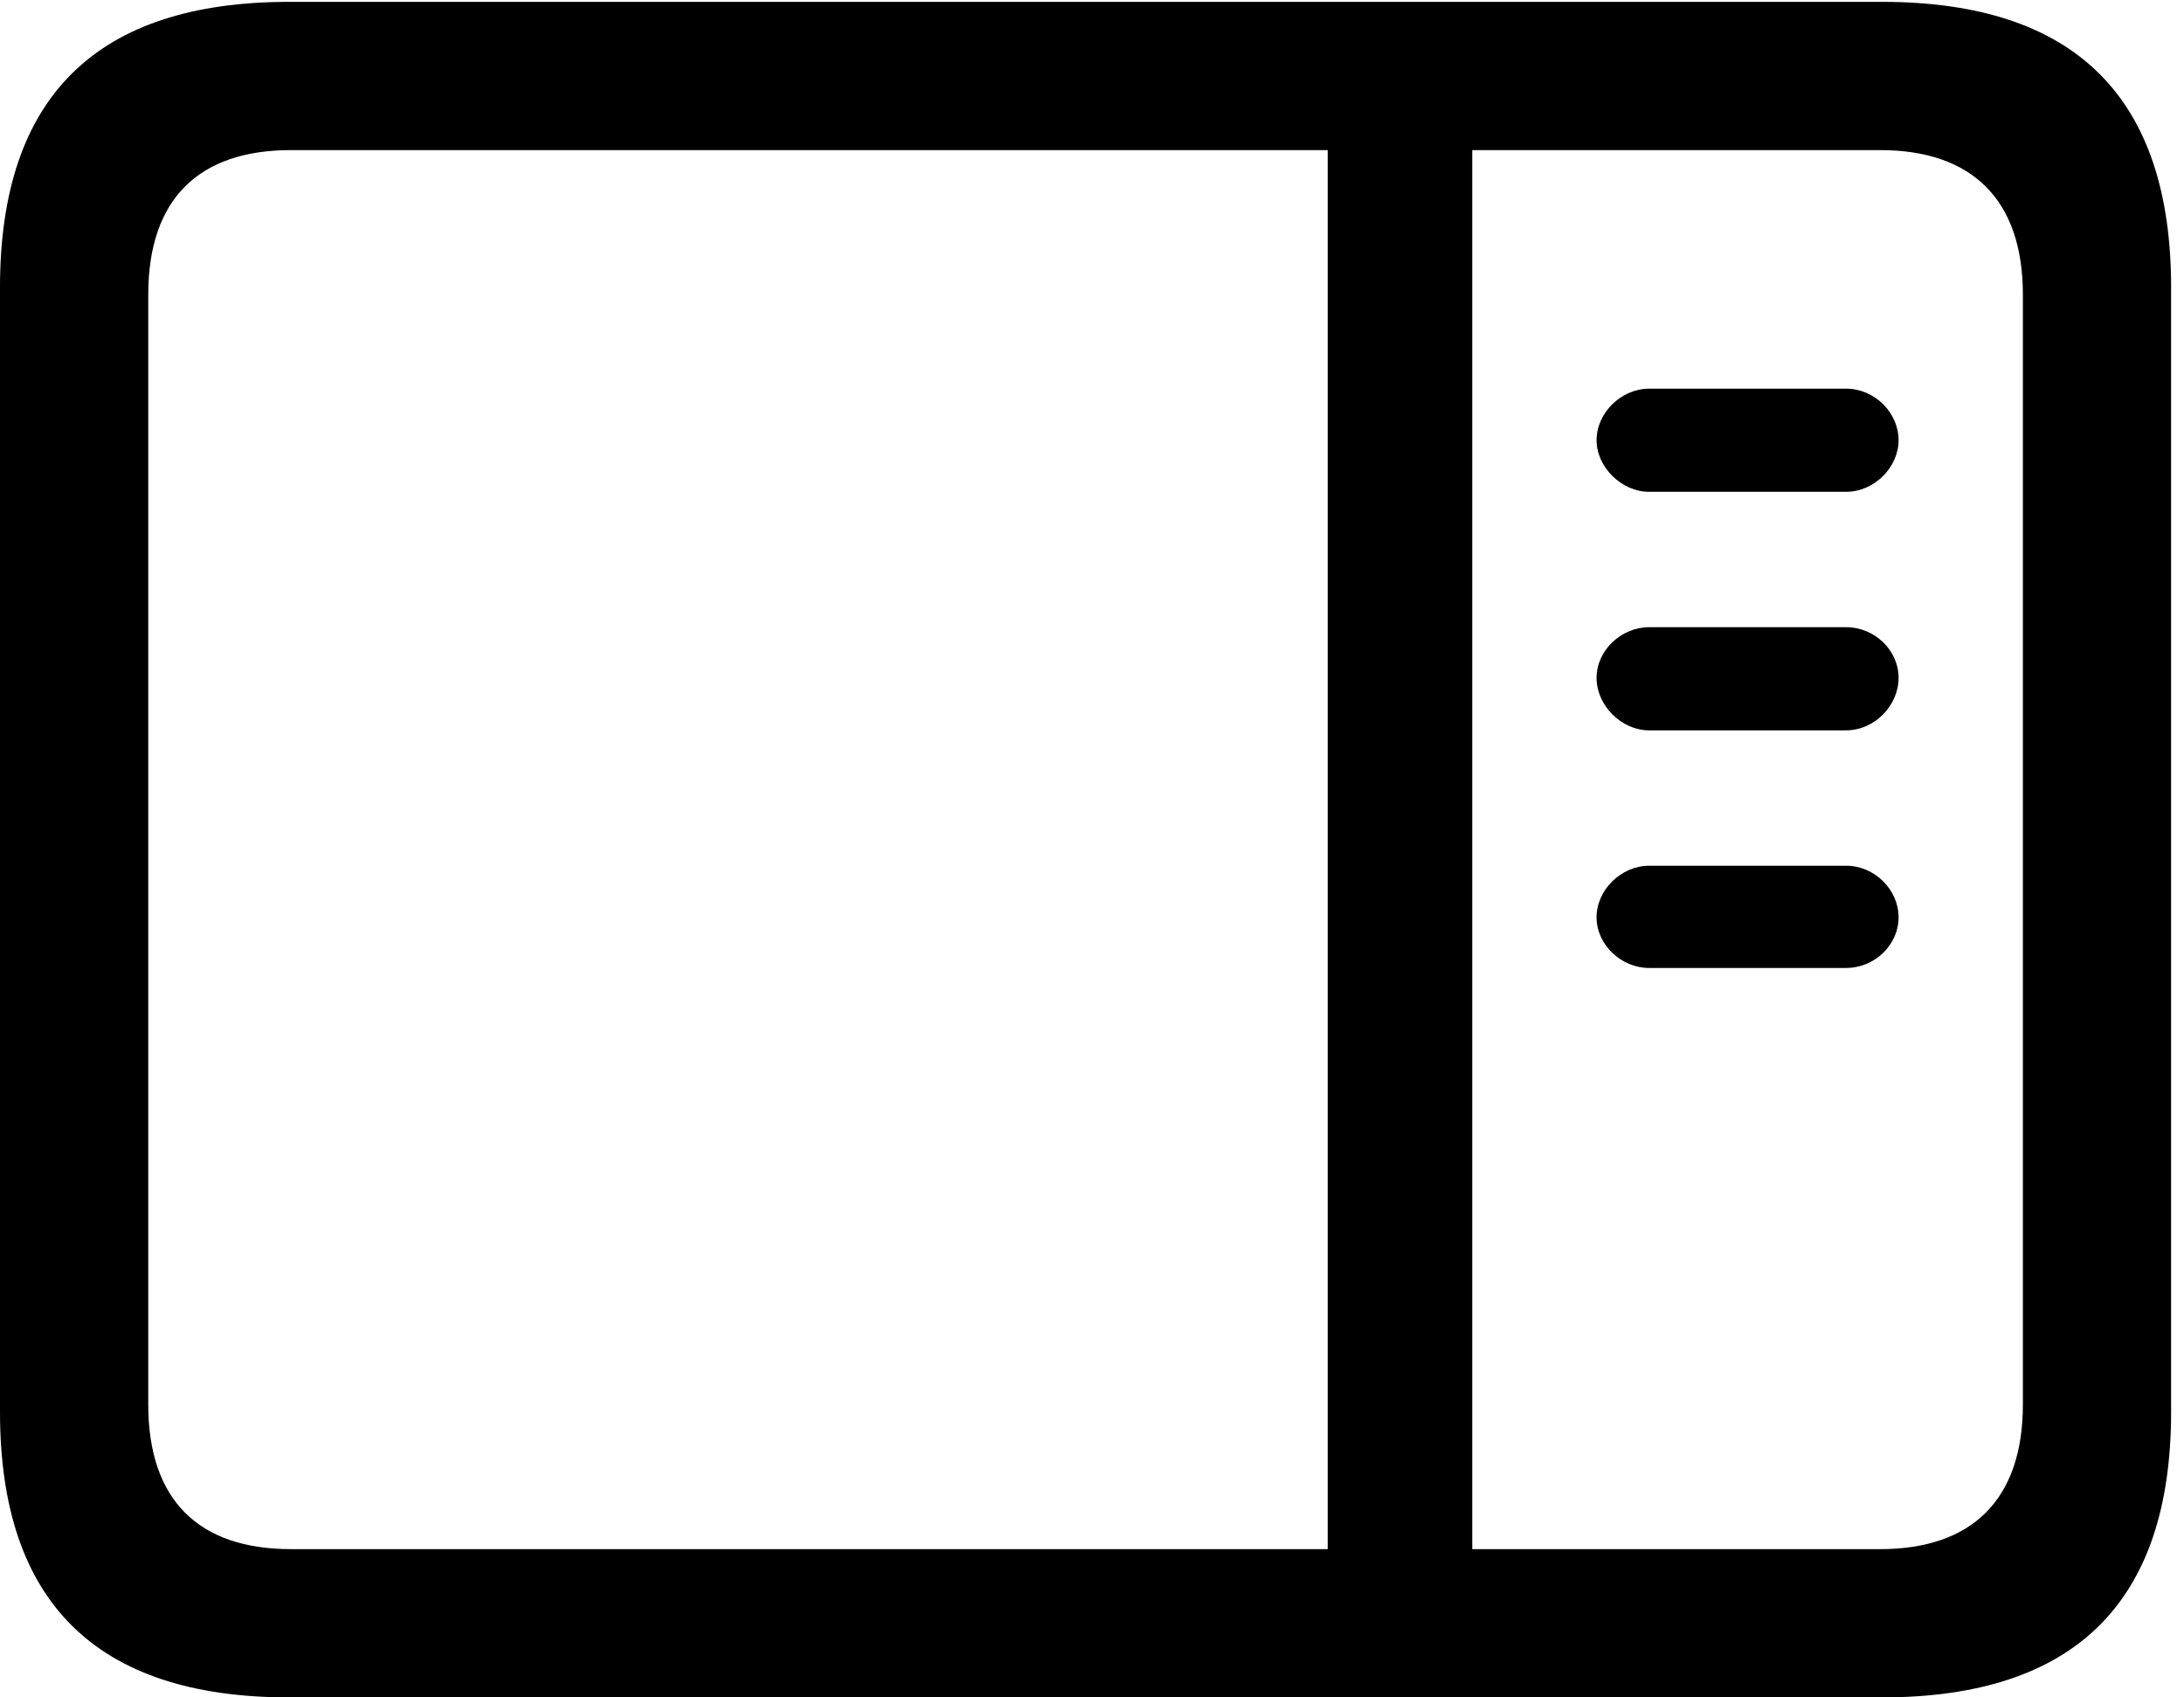 <?xml version="1.0" encoding="UTF-8"?>
<svg width="57.91px" height="44.995px" viewBox="0 0 57.91 44.995" version="1.1" xmlns="http://www.w3.org/2000/svg" xmlns:xlink="http://www.w3.org/1999/xlink">
    <title>sidebar.right</title>
    <g id="页面-1" stroke="none" stroke-width="1" fill="none" fill-rule="evenodd">
        <g id="sidebar.right" fill="#000000" fill-rule="nonzero">
            <rect id="矩形" opacity="0" x="0" y="0" width="57.91" height="44.995"></rect>
            <path d="M7.666,44.995 L49.902,44.995 C55.029,44.995 57.568,42.456 57.568,37.427 L57.568,7.617 C57.568,2.588 55.029,0.049 49.902,0.049 L7.666,0.049 C2.563,0.049 0,2.563 0,7.617 L0,37.427 C0,42.48 2.563,44.995 7.666,44.995 Z M7.715,41.065 C5.273,41.065 3.931,39.77 3.931,37.231 L3.931,7.812 C3.931,5.273 5.273,3.979 7.715,3.979 L49.853,3.979 C52.27,3.979 53.638,5.273 53.638,7.812 L53.638,37.231 C53.638,39.77 52.27,41.065 49.853,41.065 L7.715,41.065 Z M35.205,41.821 L39.038,41.821 L39.038,3.247 L35.205,3.247 L35.205,41.821 Z M43.726,13.037 L48.95,13.037 C49.707,13.037 50.342,12.378 50.342,11.67 C50.342,10.938 49.707,10.303 48.95,10.303 L43.726,10.303 C42.993,10.303 42.334,10.938 42.334,11.67 C42.334,12.378 42.993,13.037 43.726,13.037 Z M43.726,19.36 L48.95,19.36 C49.707,19.36 50.342,18.701 50.342,17.969 C50.342,17.236 49.707,16.626 48.95,16.626 L43.726,16.626 C42.993,16.626 42.334,17.236 42.334,17.969 C42.334,18.701 42.993,19.36 43.726,19.36 Z M43.726,25.659 L48.95,25.659 C49.707,25.659 50.342,25.049 50.342,24.316 C50.342,23.584 49.707,22.949 48.95,22.949 L43.726,22.949 C42.993,22.949 42.334,23.584 42.334,24.316 C42.334,25.049 42.993,25.659 43.726,25.659 Z" id="形状"></path>
        </g>
    </g>
</svg>